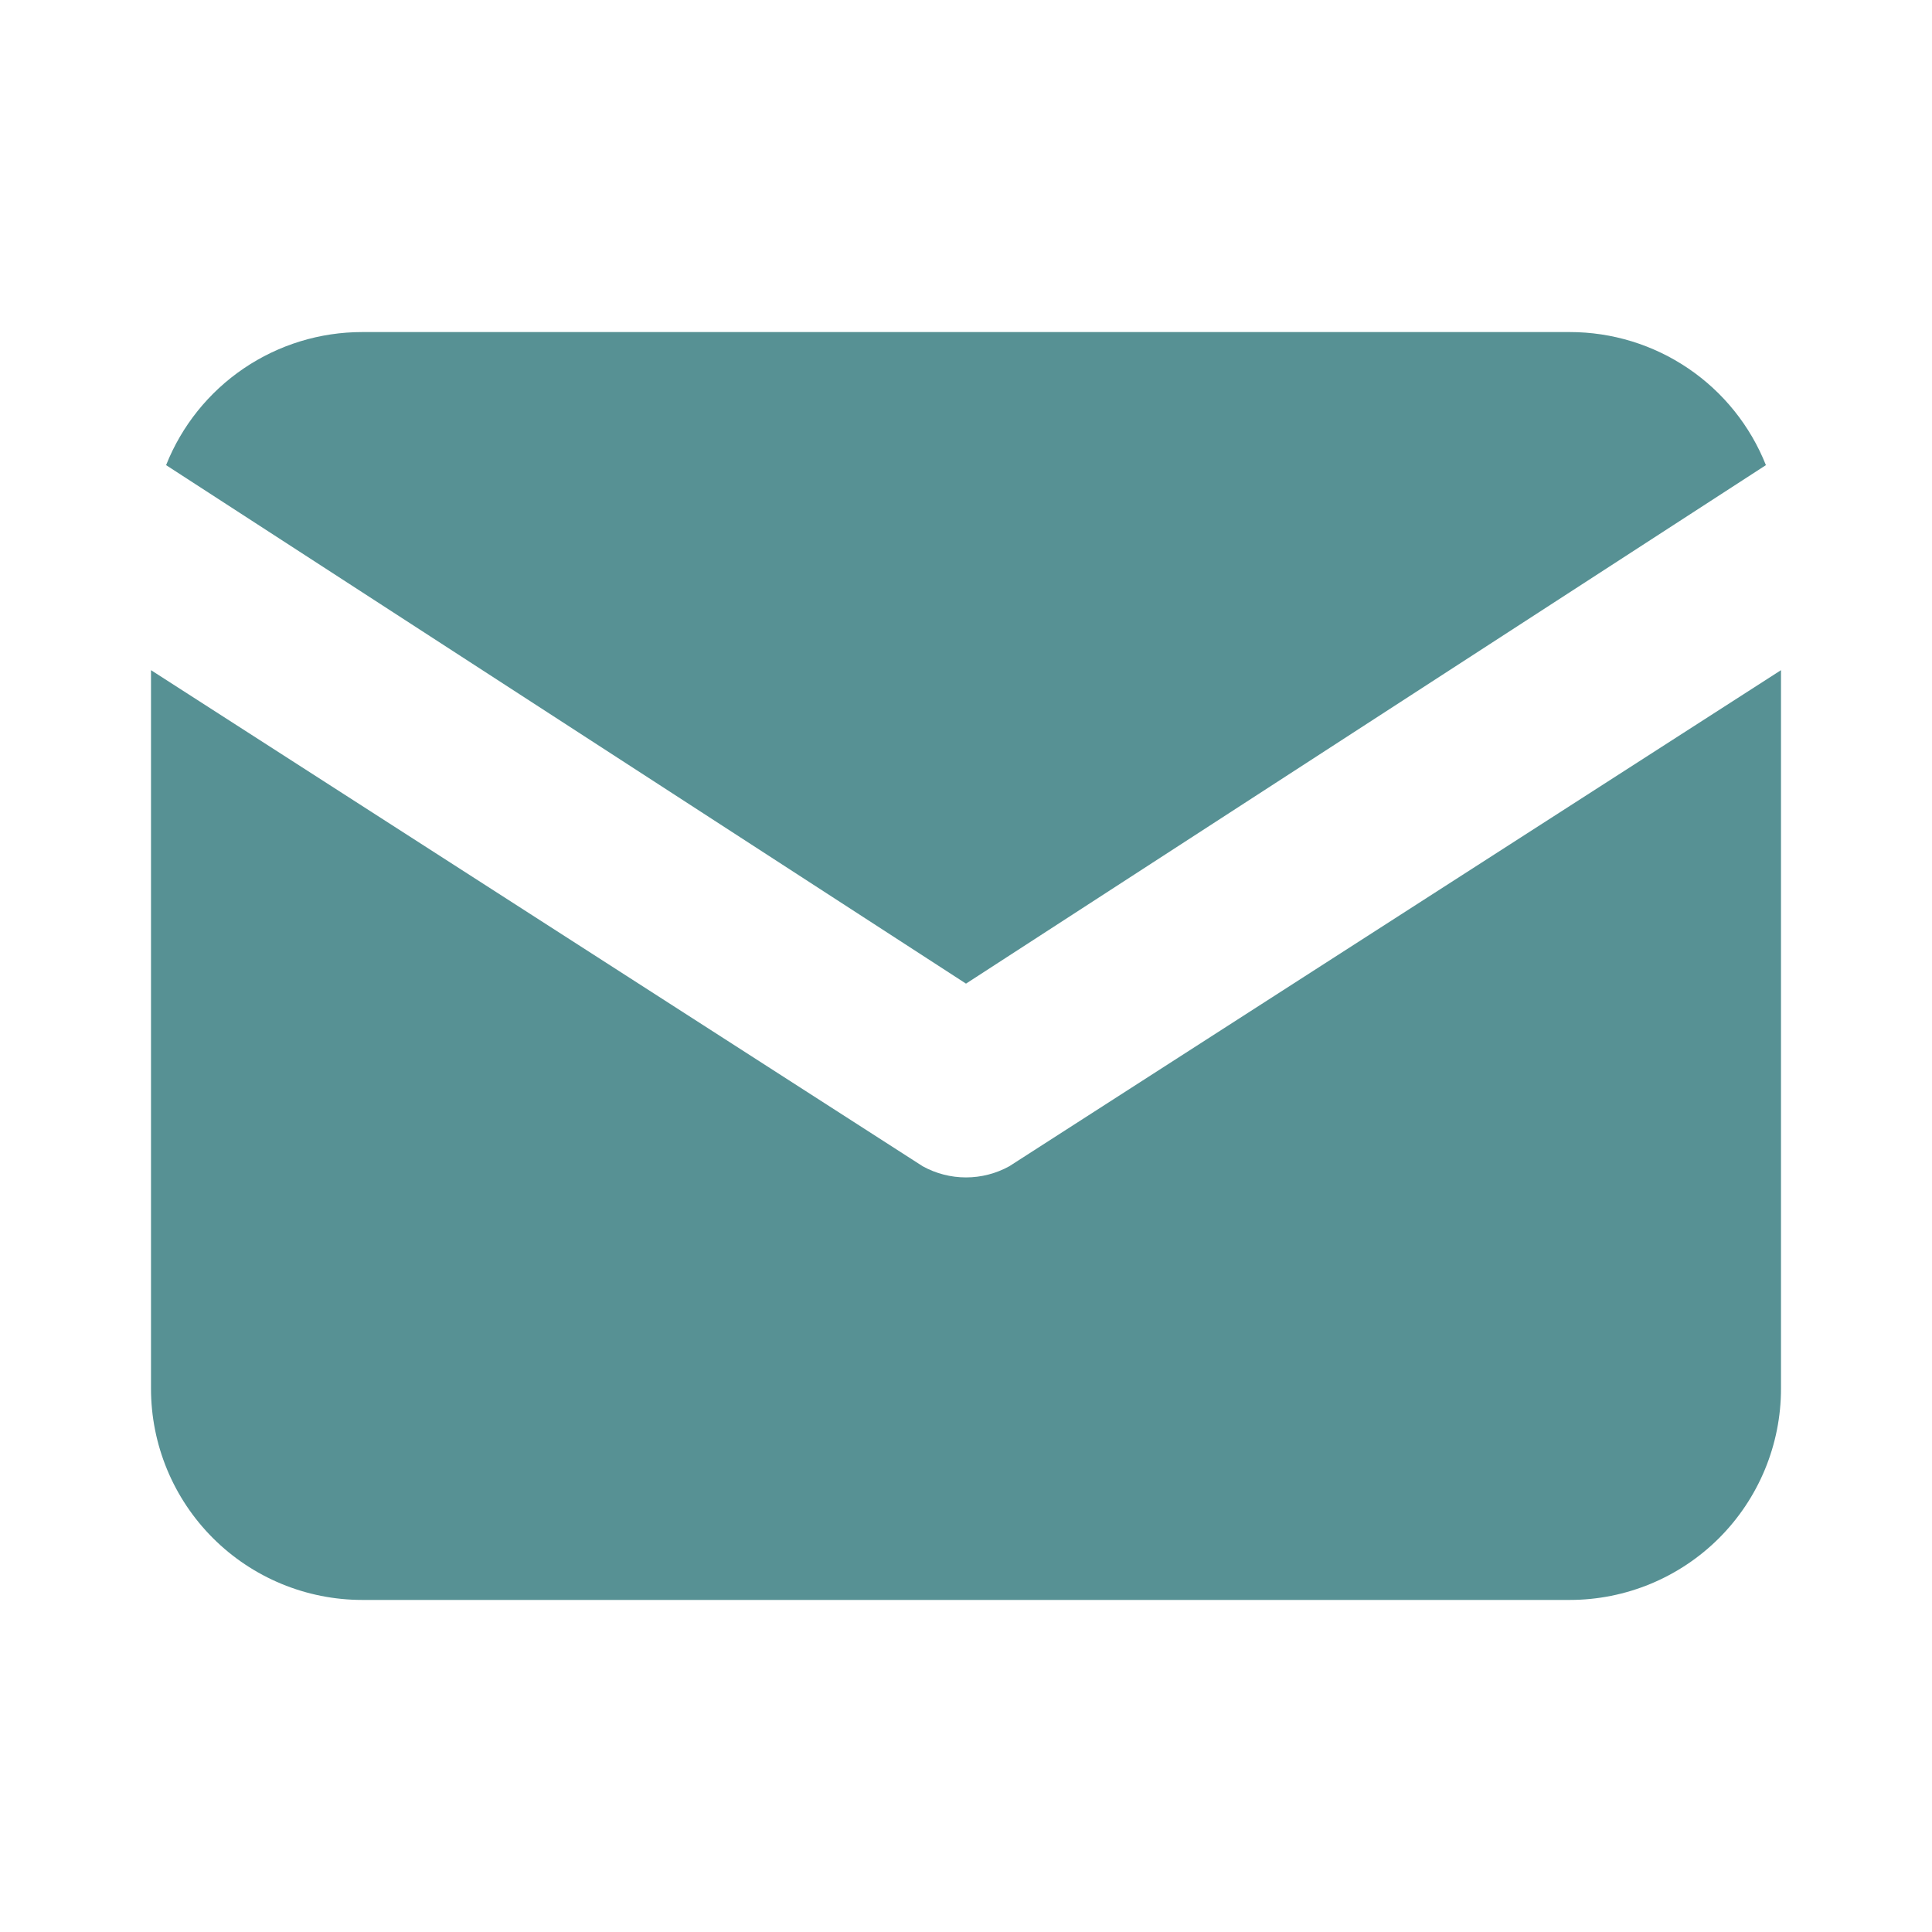 <?xml version="1.0" encoding="UTF-8"?> <svg xmlns="http://www.w3.org/2000/svg" width="512" height="512" viewBox="0 0 512 512" fill="none"><path fill-rule="evenodd" clip-rule="evenodd" d="M471.984 177.6L267.472 309.072C263.959 311.011 260.012 312.027 256 312.027C251.987 312.027 248.041 311.011 244.528 309.072L40.016 177.6V368C40.016 382.852 45.916 397.096 56.418 407.598C66.92 418.1 81.163 424 96.016 424H415.984C430.836 424 445.08 418.1 455.582 407.598C466.084 397.096 471.984 382.852 471.984 368V177.6ZM44.016 123.264L256 260.672L467.984 123.264C463.847 112.852 456.678 103.924 447.406 97.636C438.134 91.348 427.187 87.991 415.984 88H96.016C84.812 87.991 73.865 91.348 64.593 97.636C55.321 103.924 48.152 112.852 44.016 123.264Z" fill="#579194"></path></svg> 